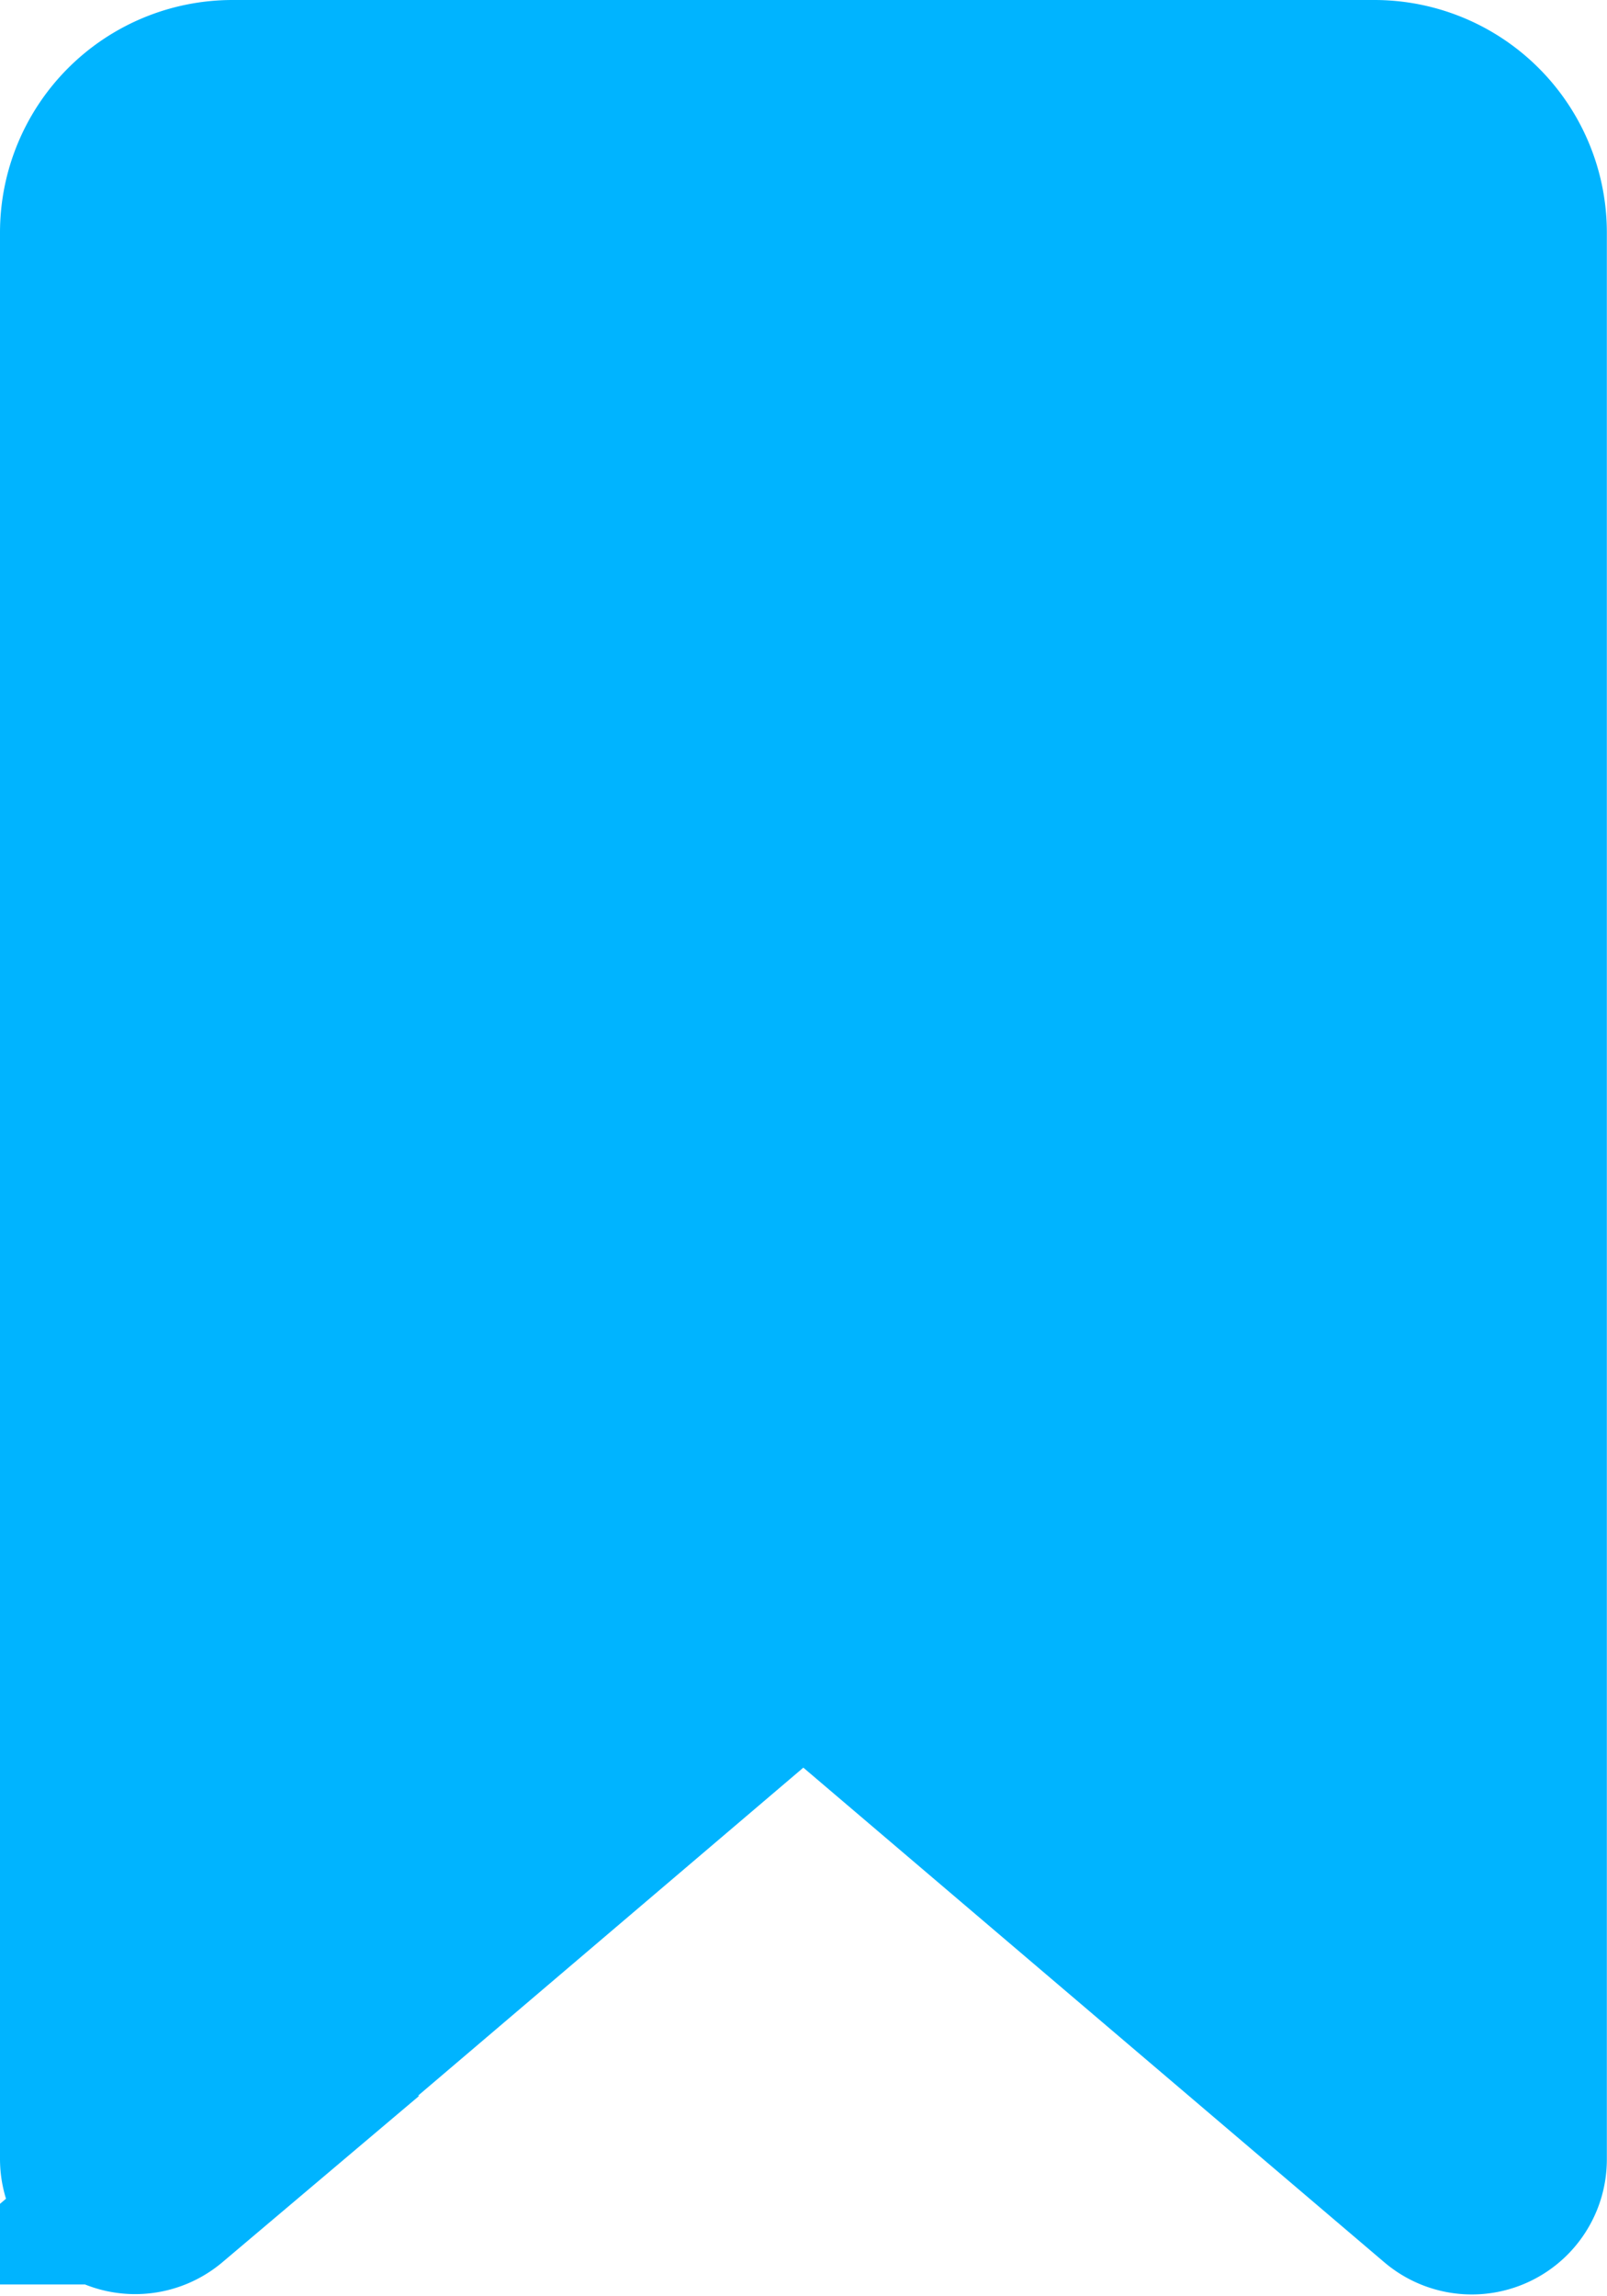
<svg xmlns="http://www.w3.org/2000/svg" width="10.65" height="15.213" viewBox="0 0 10.65 15.213">
  









<path id="Path_204" data-name="Path 204" d="M512.979,476.455V463.691a.916.916,0,0,1,.916-.916h7.567a.916.916,0,0,1,.916.916v12.765a.27.27,0,0,1-.446.206l-4.012-3.415a.374.374,0,0,0-.484,0l-4.011,3.414A.271.271,0,0,1,512.979,476.455Z" transform="translate(-512.354 -462.15)" fill="#00b4ff" stroke="#00b4ff" stroke-miterlimit="10" stroke-width="1.25"></path>
</svg>